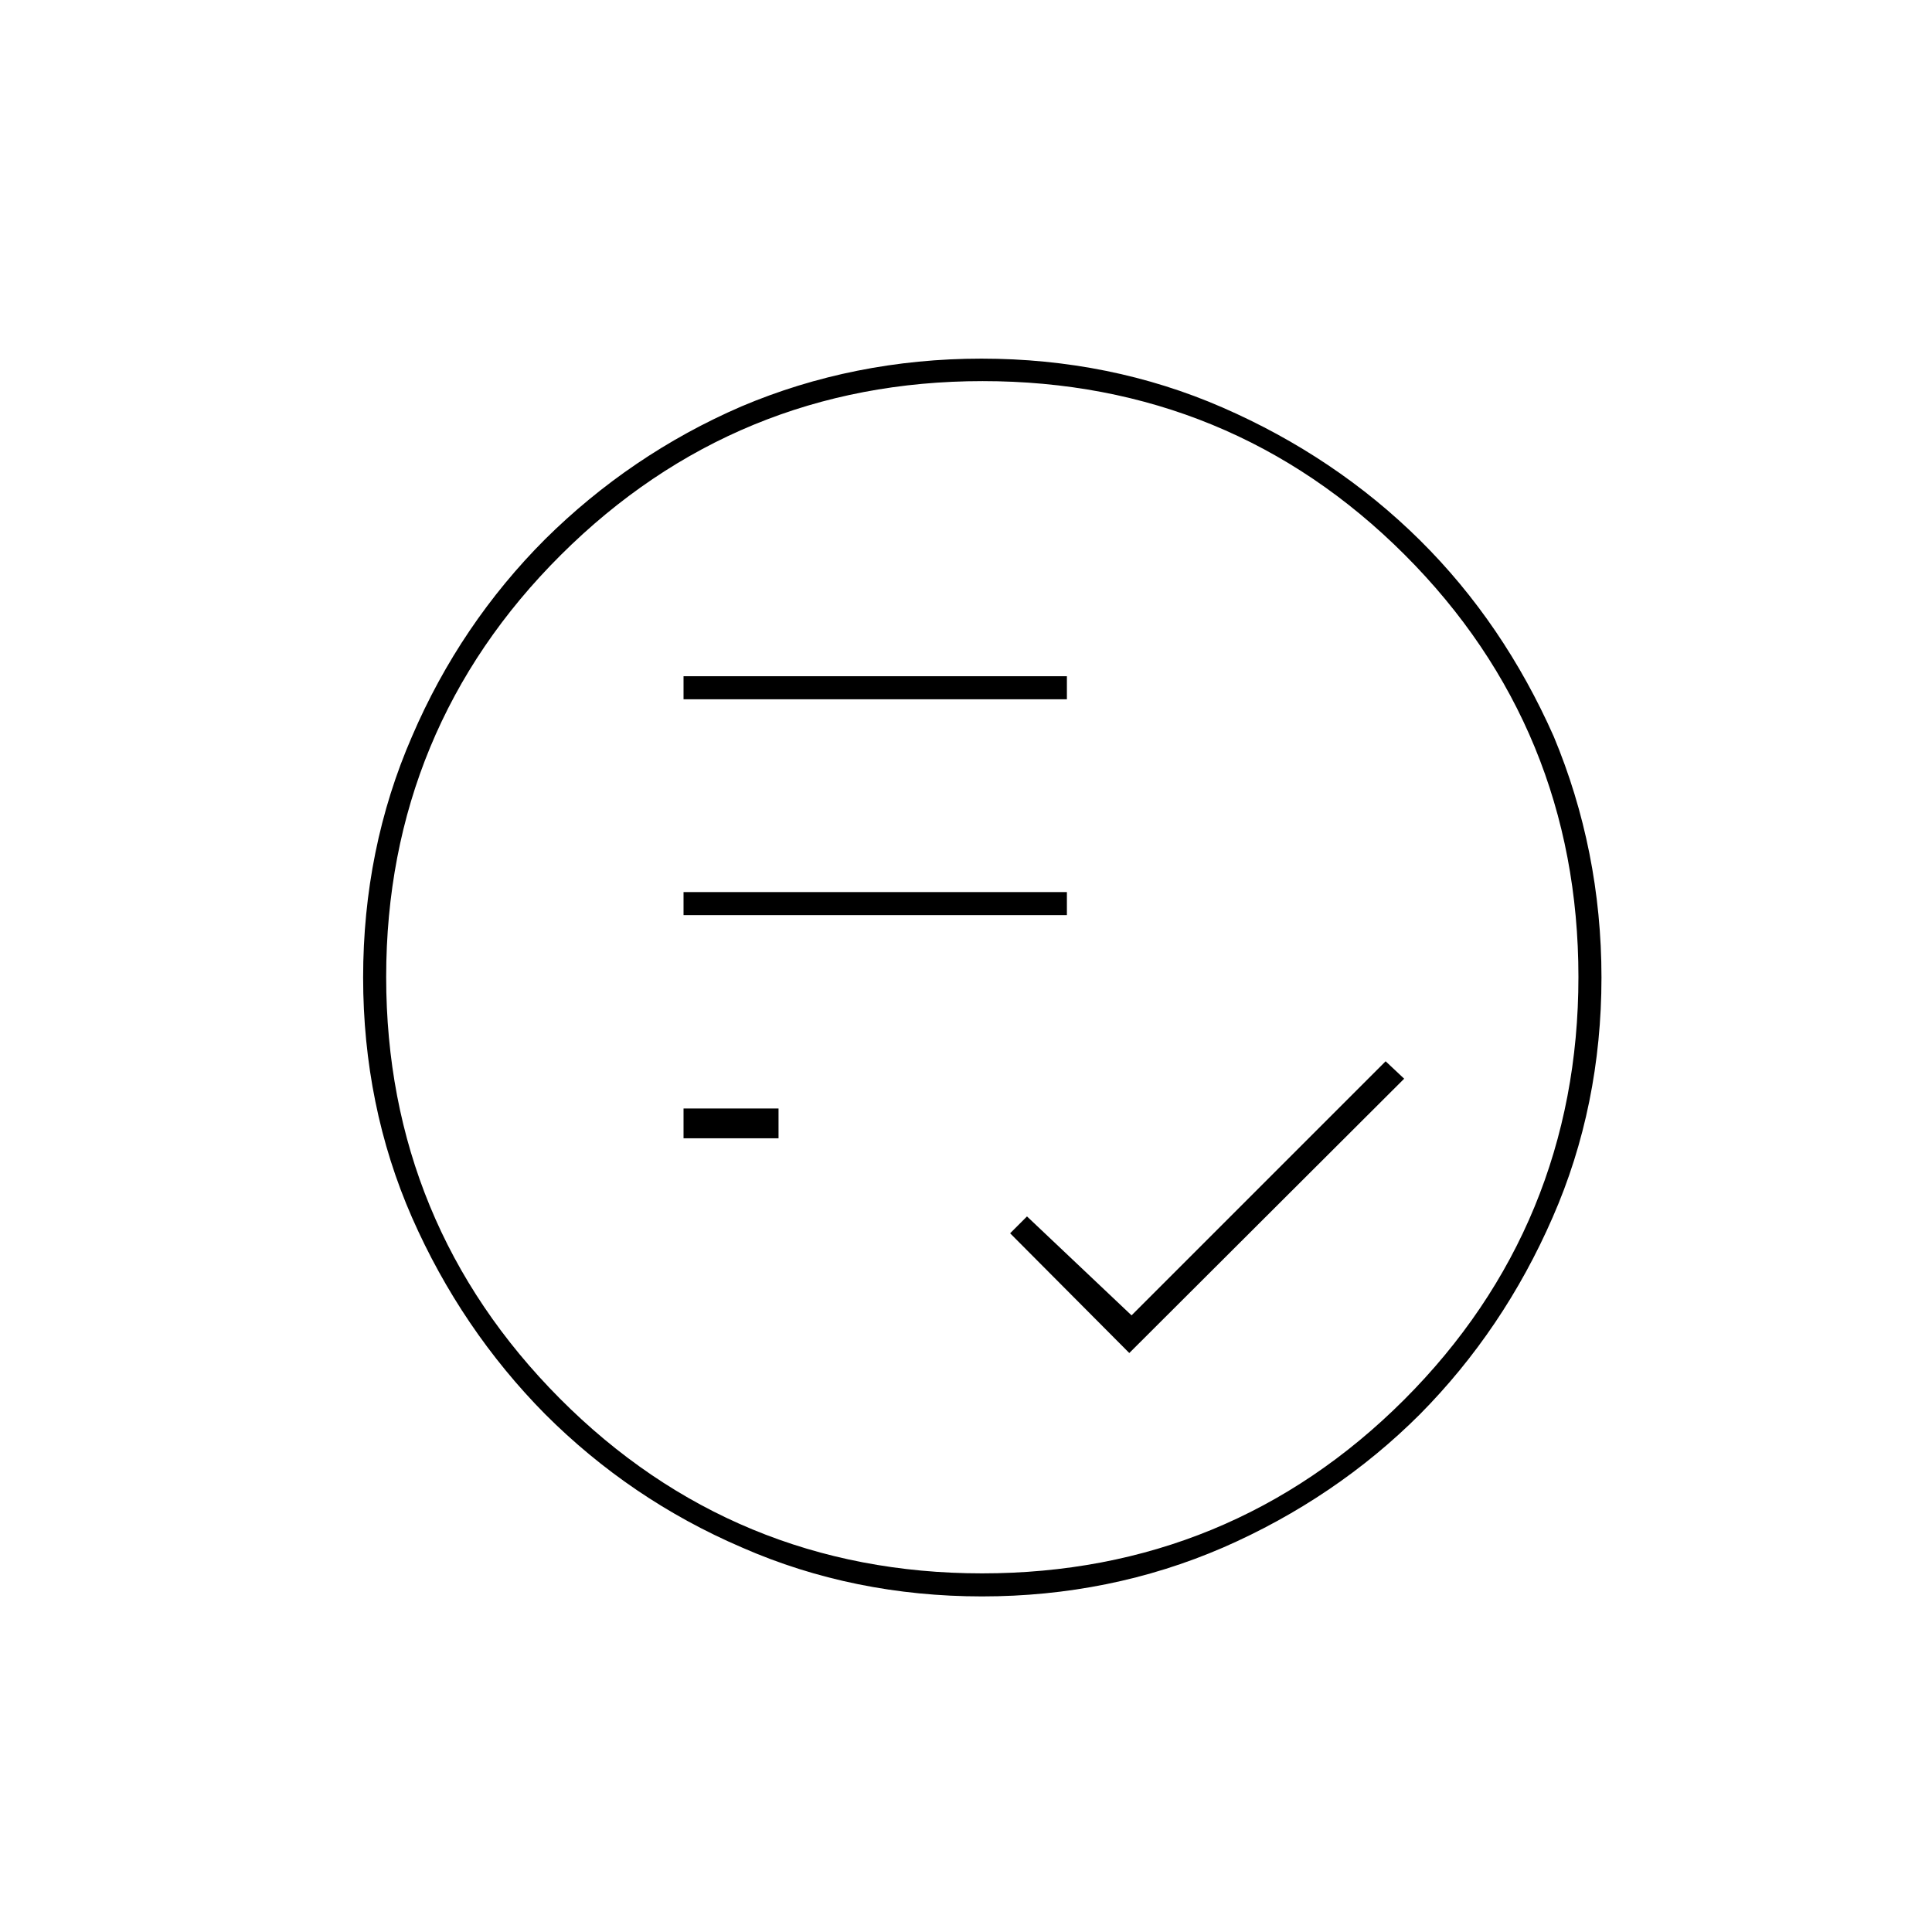 <?xml version="1.0" encoding="utf-8"?>
<!-- Generator: Adobe Illustrator 25.2.3, SVG Export Plug-In . SVG Version: 6.00 Build 0)  -->
<svg version="1.1" id="Layer_1" xmlns="http://www.w3.org/2000/svg" xmlns:xlink="http://www.w3.org/1999/xlink" x="0px" y="0px"
	 viewBox="0 0 343.7 343.7" style="enable-background:new 0 0 343.7 343.7;" xml:space="preserve">
<g>
	<rect x="121.6" y="158.7" width="68.2" height="4.1"/>
	<polygon points="182.7,216.4 179.7,219.4 200.9,240.7 249.8,191.9 246.5,188.8 201.3,234 	"/>
	<rect x="121.6" y="120.3" width="68.2" height="4.1"/>
	<rect x="121.6" y="197.2" width="16.9" height="5.3"/>
	<path d="M252.6,96.1c-10-9.9-21.8-17.8-35.1-23.6c-13.3-5.8-27.7-8.7-42.9-8.7c-15.1,0-29.5,2.9-42.7,8.5C118.7,78,107,86,97,95.9
		c-10,10-18,21.8-23.7,35.1c-5.8,13.3-8.7,27.7-8.7,42.9c0,15.1,2.9,29.5,8.7,42.7c5.8,13.2,13.8,25,23.7,35c10,10,21.7,18,35,23.7
		c13.2,5.8,27.6,8.7,42.7,8.7c15.1,0,29.5-2.9,42.9-8.7c13.3-5.8,25.1-13.8,35-23.7c9.9-10,17.8-21.7,23.6-35
		c5.8-13.2,8.7-27.6,8.7-42.7c0-15.1-2.9-29.5-8.5-42.9C270.5,117.7,262.6,106,252.6,96.1z M249.8,249
		c-20.5,20.5-45.8,30.9-75.1,30.9c-29.3,0-54.6-10.5-75.1-31.1c-20.5-20.6-30.9-45.8-30.9-75c0-29.3,10.5-54.6,31.1-75.1
		c20.6-20.5,45.8-30.9,75-30.9c29.3,0,54.6,10.4,75.1,30.9c20.5,20.5,30.9,45.8,30.9,75.1S270.3,228.5,249.8,249z"/>
</g>
</svg>
